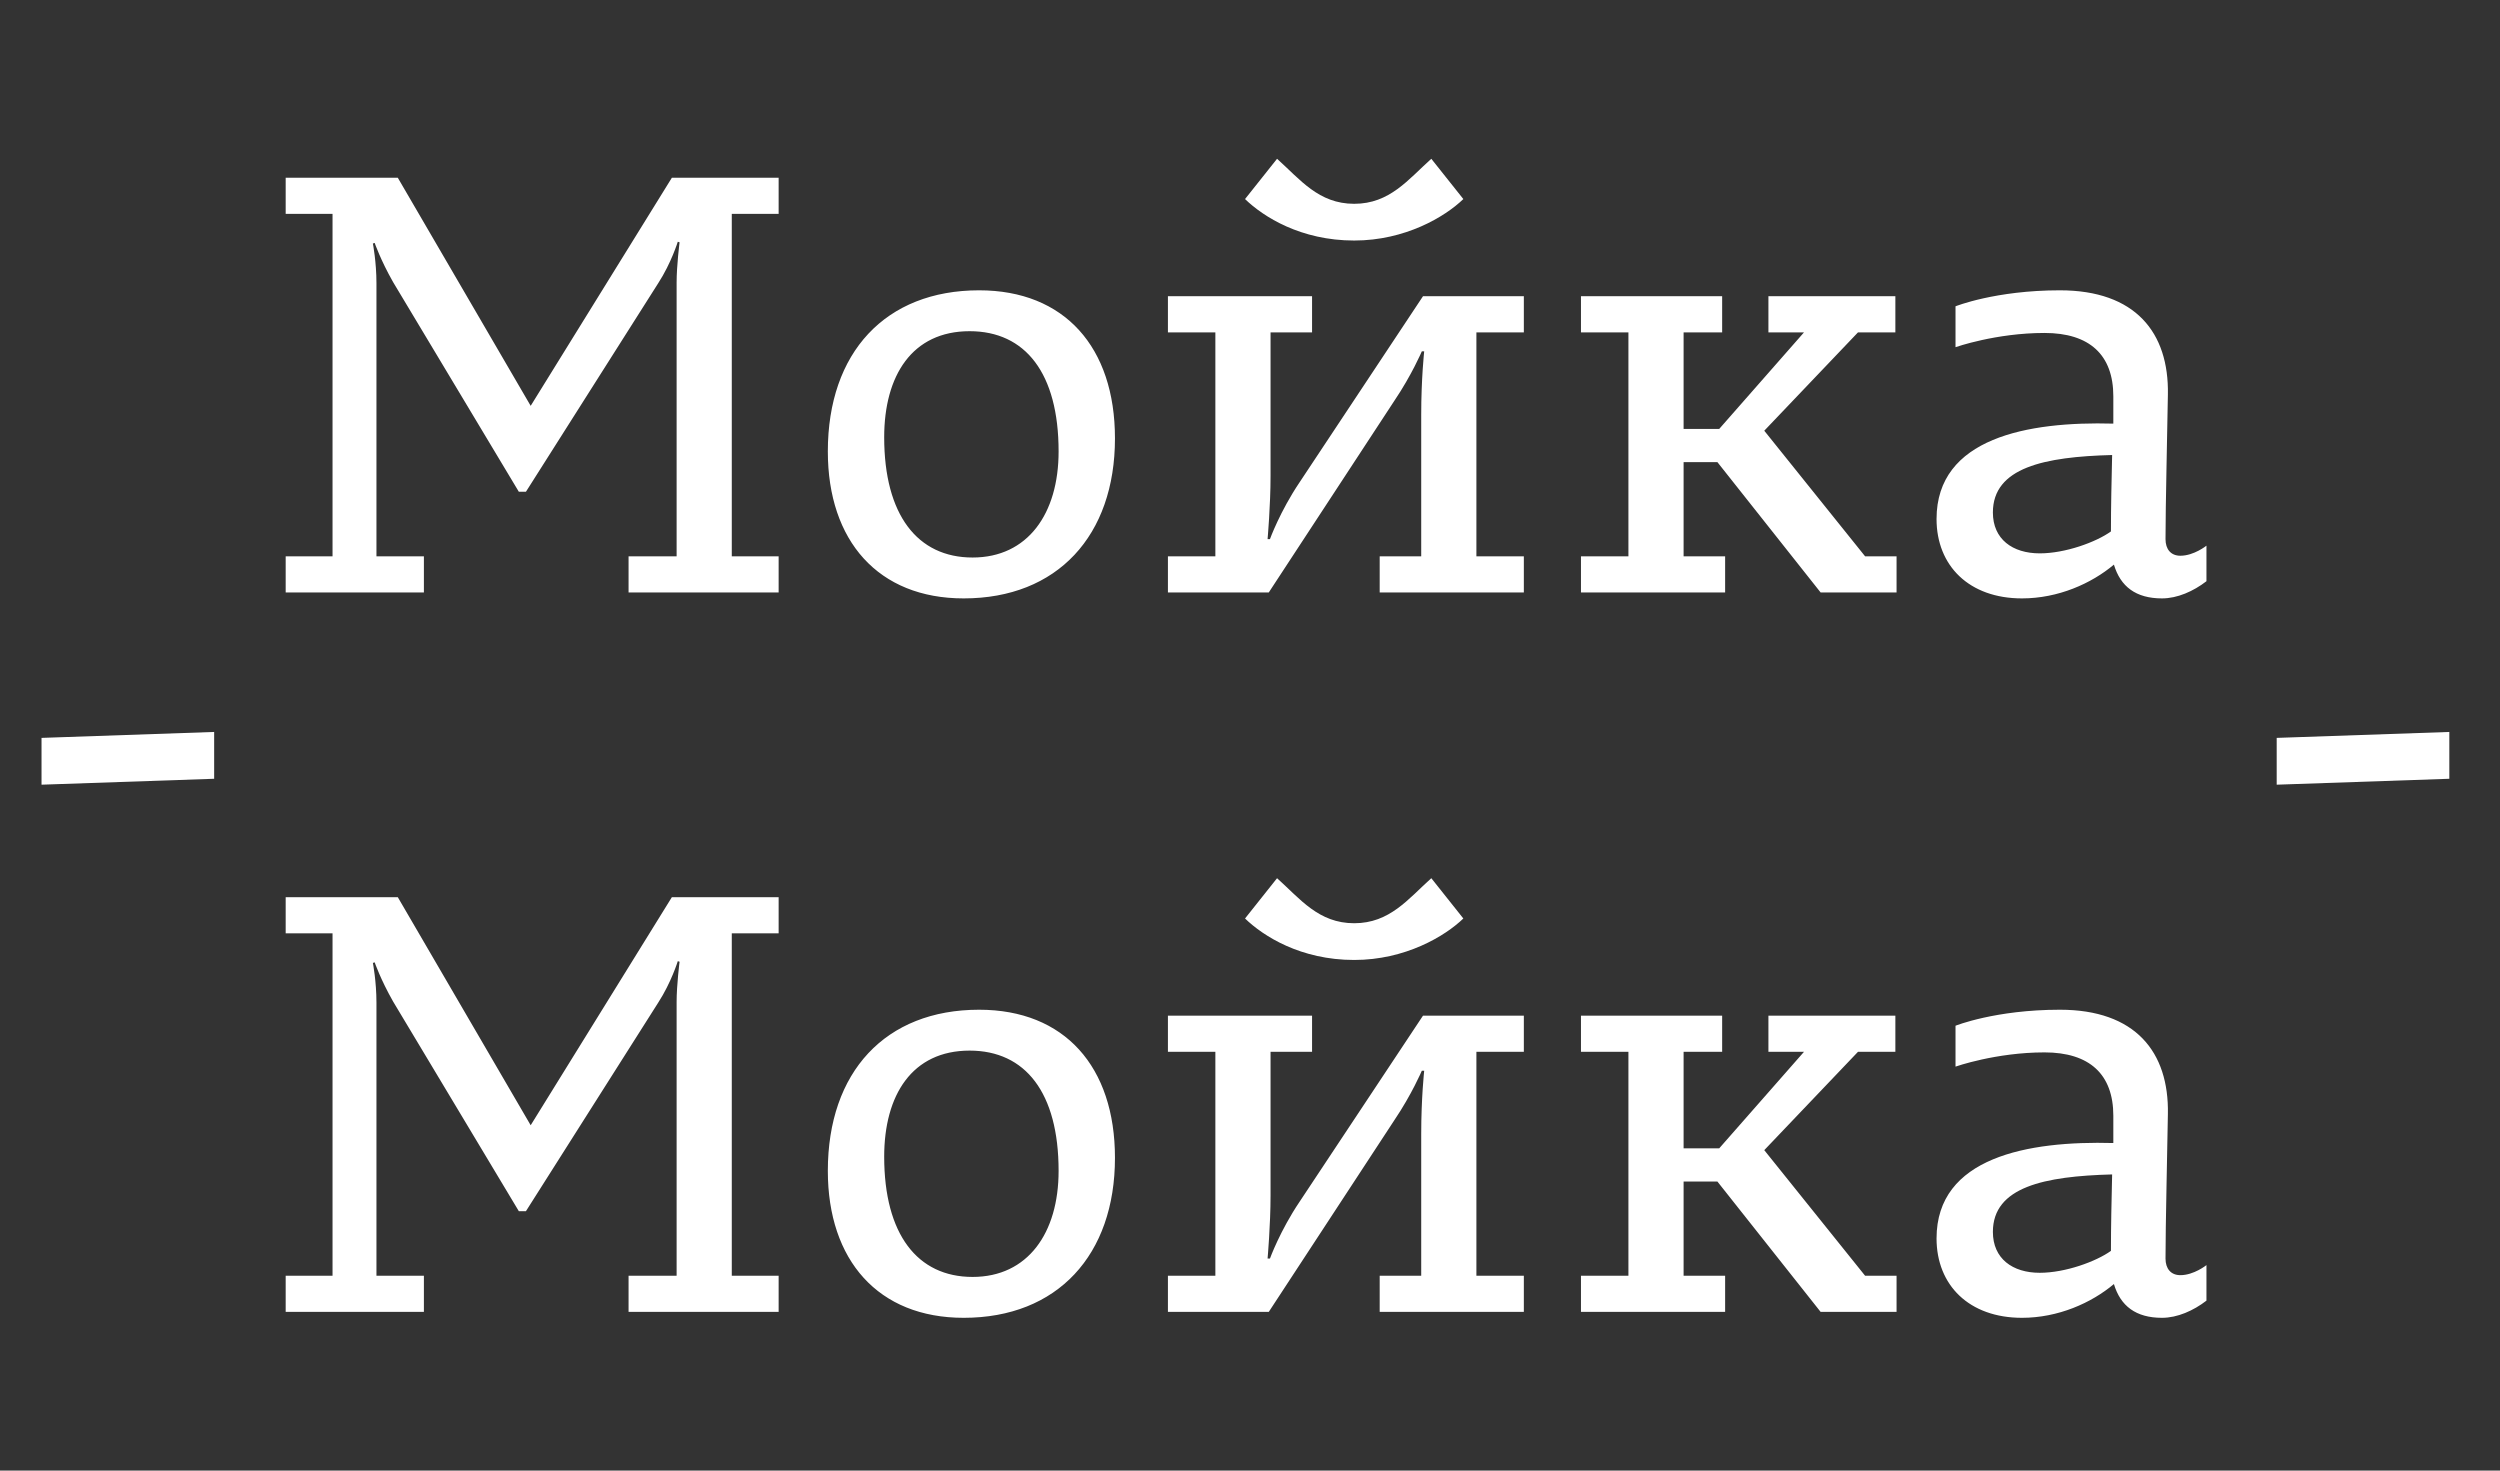<?xml version="1.0" encoding="UTF-8"?> <svg xmlns="http://www.w3.org/2000/svg" width="136" height="80" viewBox="0 0 136 80" fill="none"><rect x="0" y="0" width="136" height="80" fill="#333333" stroke="none"/> <path d="M15.541 32.23H23.06V30.264H20.479V15.406C20.479 14.246 20.285 13.247 20.285 13.247L20.382 13.214C20.382 13.214 20.704 14.149 21.382 15.342L28.224 26.751H28.611L35.807 15.406C36.517 14.31 36.872 13.15 36.872 13.15L36.969 13.182C36.969 13.182 36.808 14.439 36.808 15.374V30.264H34.194V32.23H42.358V30.264H39.809V11.635H42.358V9.669H36.55L28.869 22.078L21.64 9.669H15.541V11.635H18.09V30.264H15.541V32.23ZM52.747 18.017C55.781 18.017 57.588 20.305 57.588 24.559C57.588 27.944 55.91 30.329 52.908 30.329C49.907 30.329 48.1 28.008 48.1 23.786C48.1 20.434 49.617 18.017 52.747 18.017ZM52.424 32.553C57.523 32.553 60.654 29.136 60.654 23.85C60.654 18.887 57.911 15.793 53.264 15.793C48.165 15.793 45.034 19.177 45.034 24.559C45.034 29.426 47.777 32.553 52.424 32.553ZM73.668 13.085C76.443 13.085 78.605 11.796 79.606 10.829L77.863 8.638C76.604 9.766 75.604 11.087 73.668 11.087C71.731 11.087 70.731 9.766 69.472 8.638L67.73 10.829C68.73 11.796 70.763 13.085 73.668 13.085ZM63.535 18.081H66.116V30.264H63.535V32.23H69.021L75.862 21.788C76.798 20.402 77.347 19.113 77.347 19.113H77.476C77.476 19.113 77.314 20.595 77.314 22.561V30.264H75.055V32.23H82.897V30.264H80.316V18.081H82.897V16.115H77.411L70.699 26.235C69.634 27.815 69.085 29.329 69.085 29.329H68.956C68.956 29.329 69.118 27.525 69.118 25.881V18.081H71.376V16.115H63.535V18.081ZM86.005 18.081H88.586V30.264H86.005V32.23H93.847V30.264H91.588V25.14H93.427L99.042 32.23H103.173V30.264H101.462L95.976 23.431L101.075 18.081H103.108V16.115H96.202V18.081H98.138L93.524 23.335H91.588V18.081H93.685V16.115H86.005V18.081ZM120.031 29.684C120.031 29.684 119.353 30.232 118.611 30.232C118.095 30.232 117.804 29.877 117.804 29.329C117.804 27.492 117.901 23.56 117.933 21.465C117.998 18.081 116.159 15.793 112.06 15.793C108.543 15.793 106.38 16.663 106.38 16.663V18.887C106.38 18.887 108.575 18.113 111.221 18.113C113.674 18.113 114.965 19.306 114.965 21.562V23.045C110.317 22.916 105.348 23.818 105.348 28.234C105.348 30.78 107.123 32.553 109.995 32.553C111.963 32.553 113.77 31.747 114.997 30.715C115.352 31.908 116.191 32.553 117.611 32.553C118.45 32.553 119.321 32.166 120.031 31.618V29.684ZM108.413 27.879C108.413 25.43 111.221 24.849 114.9 24.753C114.868 26.203 114.835 27.525 114.835 28.91C114.029 29.491 112.351 30.103 110.963 30.103C109.478 30.103 108.413 29.329 108.413 27.879Z" fill="white"></path> <path d="M15.541 71.367H23.06V69.401H20.479V54.543C20.479 53.383 20.285 52.383 20.285 52.383L20.382 52.351C20.382 52.351 20.704 53.286 21.382 54.478L28.224 65.888H28.611L35.807 54.543C36.517 53.447 36.872 52.287 36.872 52.287L36.969 52.319C36.969 52.319 36.808 53.576 36.808 54.511V69.401H34.194V71.367H42.358V69.401H39.809V50.772H42.358V48.806H36.55L28.869 61.214L21.64 48.806H15.541V50.772H18.09V69.401H15.541V71.367ZM52.747 57.153C55.781 57.153 57.588 59.442 57.588 63.696C57.588 67.08 55.91 69.465 52.908 69.465C49.907 69.465 48.1 67.145 48.1 62.923C48.1 59.571 49.617 57.153 52.747 57.153ZM52.424 71.689C57.523 71.689 60.654 68.273 60.654 62.987C60.654 58.024 57.911 54.929 53.264 54.929C48.165 54.929 45.034 58.314 45.034 63.696C45.034 68.563 47.777 71.689 52.424 71.689ZM73.668 52.222C76.443 52.222 78.605 50.933 79.606 49.966L77.863 47.774C76.604 48.903 75.604 50.224 73.668 50.224C71.731 50.224 70.731 48.903 69.472 47.774L67.73 49.966C68.73 50.933 70.763 52.222 73.668 52.222ZM63.535 57.218H66.116V69.401H63.535V71.367H69.021L75.862 60.924C76.798 59.538 77.347 58.249 77.347 58.249H77.476C77.476 58.249 77.314 59.732 77.314 61.698V69.401H75.055V71.367H82.897V69.401H80.316V57.218H82.897V55.252H77.411L70.699 65.372C69.634 66.951 69.085 68.466 69.085 68.466H68.956C68.956 68.466 69.118 66.661 69.118 65.018V57.218H71.376V55.252H63.535V57.218ZM86.005 57.218H88.586V69.401H86.005V71.367H93.847V69.401H91.588V64.276H93.427L99.042 71.367H103.173V69.401H101.462L95.976 62.568L101.075 57.218H103.108V55.252H96.202V57.218H98.138L93.524 62.471H91.588V57.218H93.685V55.252H86.005V57.218ZM120.031 68.821C120.031 68.821 119.353 69.369 118.611 69.369C118.095 69.369 117.804 69.014 117.804 68.466C117.804 66.629 117.901 62.697 117.933 60.602C117.998 57.218 116.159 54.929 112.06 54.929C108.543 54.929 106.38 55.8 106.38 55.8V58.024C106.38 58.024 108.575 57.25 111.221 57.25C113.674 57.25 114.965 58.443 114.965 60.699V62.181C110.317 62.052 105.348 62.955 105.348 67.37C105.348 69.917 107.123 71.689 109.995 71.689C111.963 71.689 113.77 70.883 114.997 69.852C115.352 71.045 116.191 71.689 117.611 71.689C118.45 71.689 119.321 71.302 120.031 70.755V68.821ZM108.413 67.016C108.413 64.566 111.221 63.986 114.9 63.889C114.868 65.34 114.835 66.661 114.835 68.047C114.029 68.627 112.351 69.24 110.963 69.24C109.478 69.24 108.413 68.466 108.413 67.016Z" fill="white"></path> <path d="M2.259 42.687L11.65 42.365V39.818L2.259 40.141V42.687Z" fill="white"></path> <path d="M123.852 42.687L133.243 42.365V39.818L123.852 40.141V42.687Z" fill="white"></path> </svg> 